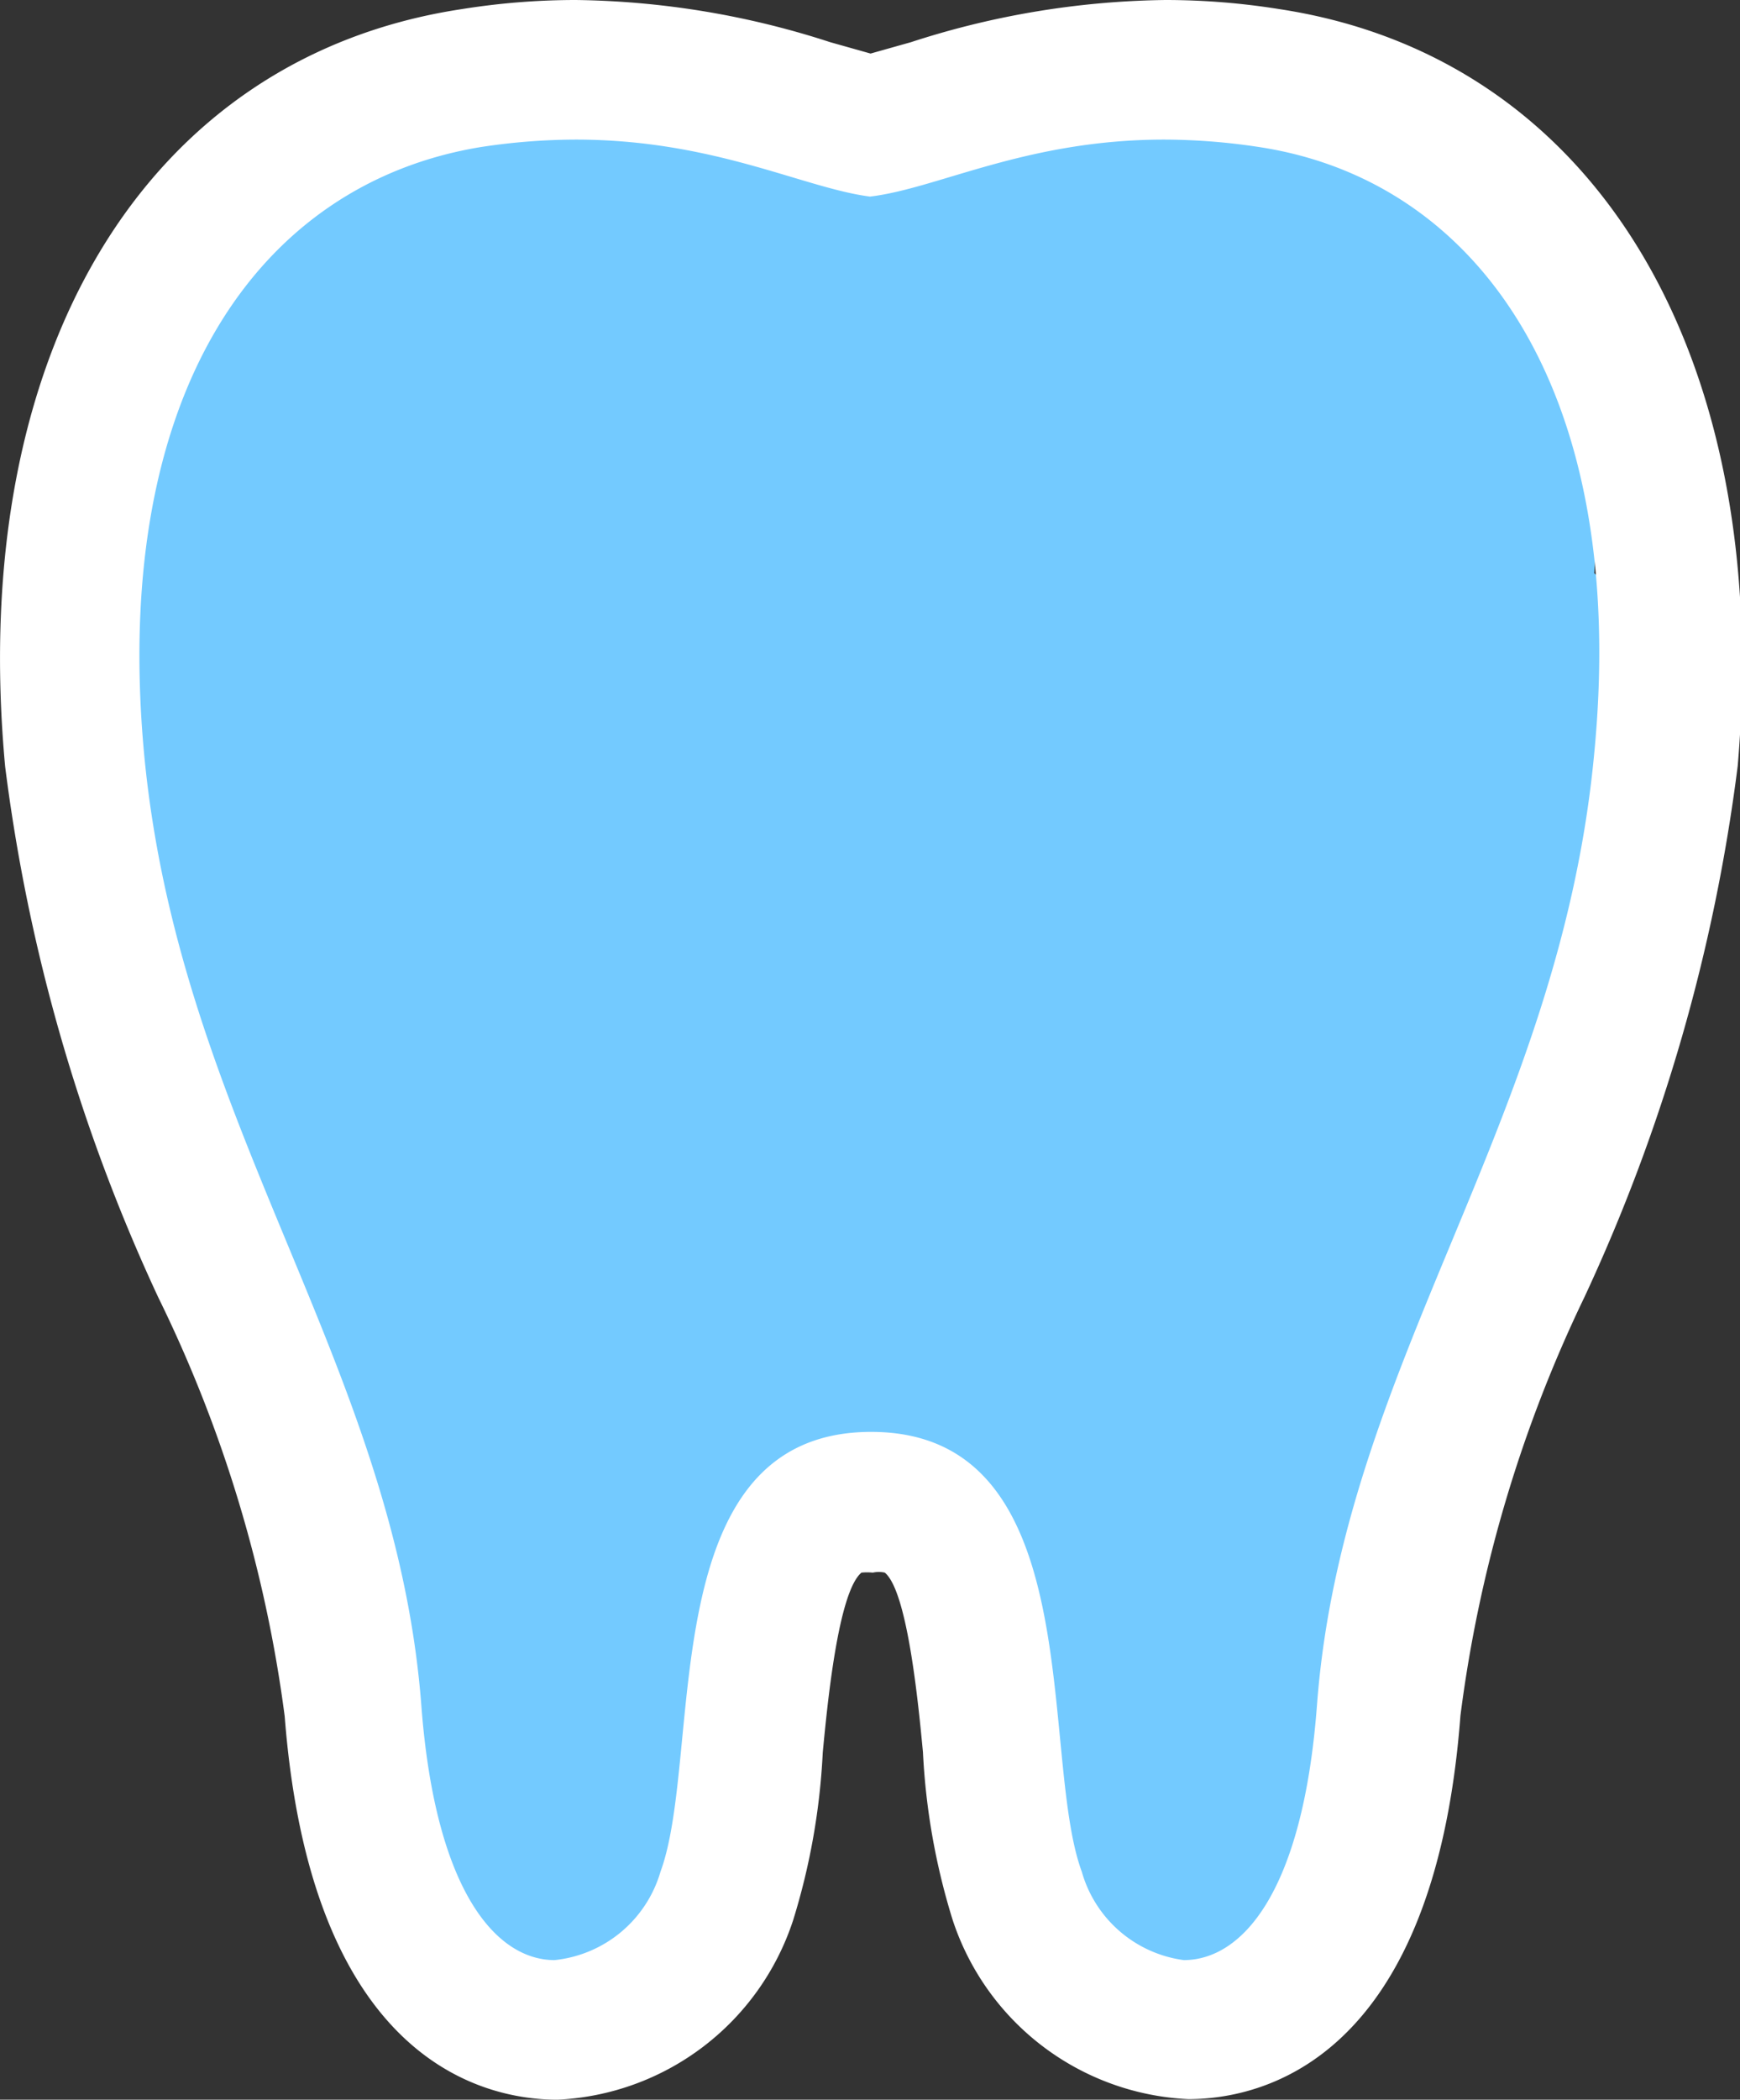 <svg xmlns="http://www.w3.org/2000/svg" viewBox="0 0 30.56 36.85"><rect x="0" y="0" width="30.56" height="36.85" fill="#333333" stroke="none"/><defs><style>.cls-1{fill:#73caff;}.cls-2{fill:#fff;}</style></defs><g id="レイヤー_2" data-name="レイヤー 2"><g id="デザイン"><path class="cls-1" d="M29.4,11.77a2.76,2.76,0,0,0-.77-1.19L28,10.06a11.45,11.45,0,0,0-.69-4.65,8.07,8.07,0,0,0-5.54-5c-2.76-.65-5.19.76-7.88.86-3,.12-5.48-.05-8,2A16.33,16.33,0,0,0,1.18,9.05c-1.26,2.86-.56,5.52.71,8.22,1.41,3,3,6,4.43,9a3.33,3.33,0,0,0,.29.49,14,14,0,0,0-.18,5c.3,2,2.8,3.08,4.57,2.6,2.12-.59,2.89-2.58,2.59-4.57a4.5,4.5,0,0,1,.55-2.59,3.85,3.85,0,0,1,1.06-1.34,4,4,0,0,1,.69-.34c.1.45.2.95.22,1.06q.54,2.61,1.06,5.22c.95,4.68,8.1,2.7,7.16-2-.2-1-.35-2-.52-3a4,4,0,0,0,2.81-3.61l.57-5.28a3.53,3.53,0,0,0,2.1-3,2,2,0,0,0,.11-.26,2.81,2.81,0,0,0,.32-1.43A2.81,2.81,0,0,0,29.4,11.77Z"/><path class="cls-2" d="M22.47.16a12.68,12.68,0,0,0-2-.16A15,15,0,0,0,16,.74l-.71.2-.71-.2A15,15,0,0,0,10.11,0a12.68,12.68,0,0,0-2,.16C2.55,1-.58,6.2.09,13.45a31.31,31.31,0,0,0,2.69,9.32A23.58,23.58,0,0,1,5,30.12c.47,6.07,3.51,6.73,4.79,6.73a4.58,4.58,0,0,0,4.14-3.15,11.84,11.84,0,0,0,.52-2.94c.08-.84.27-2.82.68-3.16h0a1,1,0,0,1,.2,0,.47.47,0,0,1,.21,0c.4.33.59,2.31.67,3.15a11.84,11.84,0,0,0,.52,2.94,4.58,4.58,0,0,0,4.14,3.15c1.28,0,4.32-.66,4.78-6.73a23.87,23.87,0,0,1,2.18-7.35,31.31,31.31,0,0,0,2.69-9.32C31.14,6.2,28,1,22.47.16ZM28,13.22c-.61,6.52-4.42,10.71-4.87,16.71-.25,3.31-1.33,4.47-2.34,4.47A2.16,2.16,0,0,1,19,32.85c-.76-2.06.16-7.72-3.7-7.72s-2.94,5.66-3.7,7.72A2.17,2.17,0,0,1,9.74,34.4c-1,0-2.09-1.16-2.34-4.47-.46-6-4.26-10.19-4.87-16.71-.58-6.3,2-10,5.92-10.64a11.17,11.17,0,0,1,1.66-.13c2.43,0,4,.85,5.17,1,1.19-.14,2.74-1,5.17-1a11.17,11.17,0,0,1,1.66.13C26,3.17,28.61,6.92,28,13.22Z"/></g></g></svg>